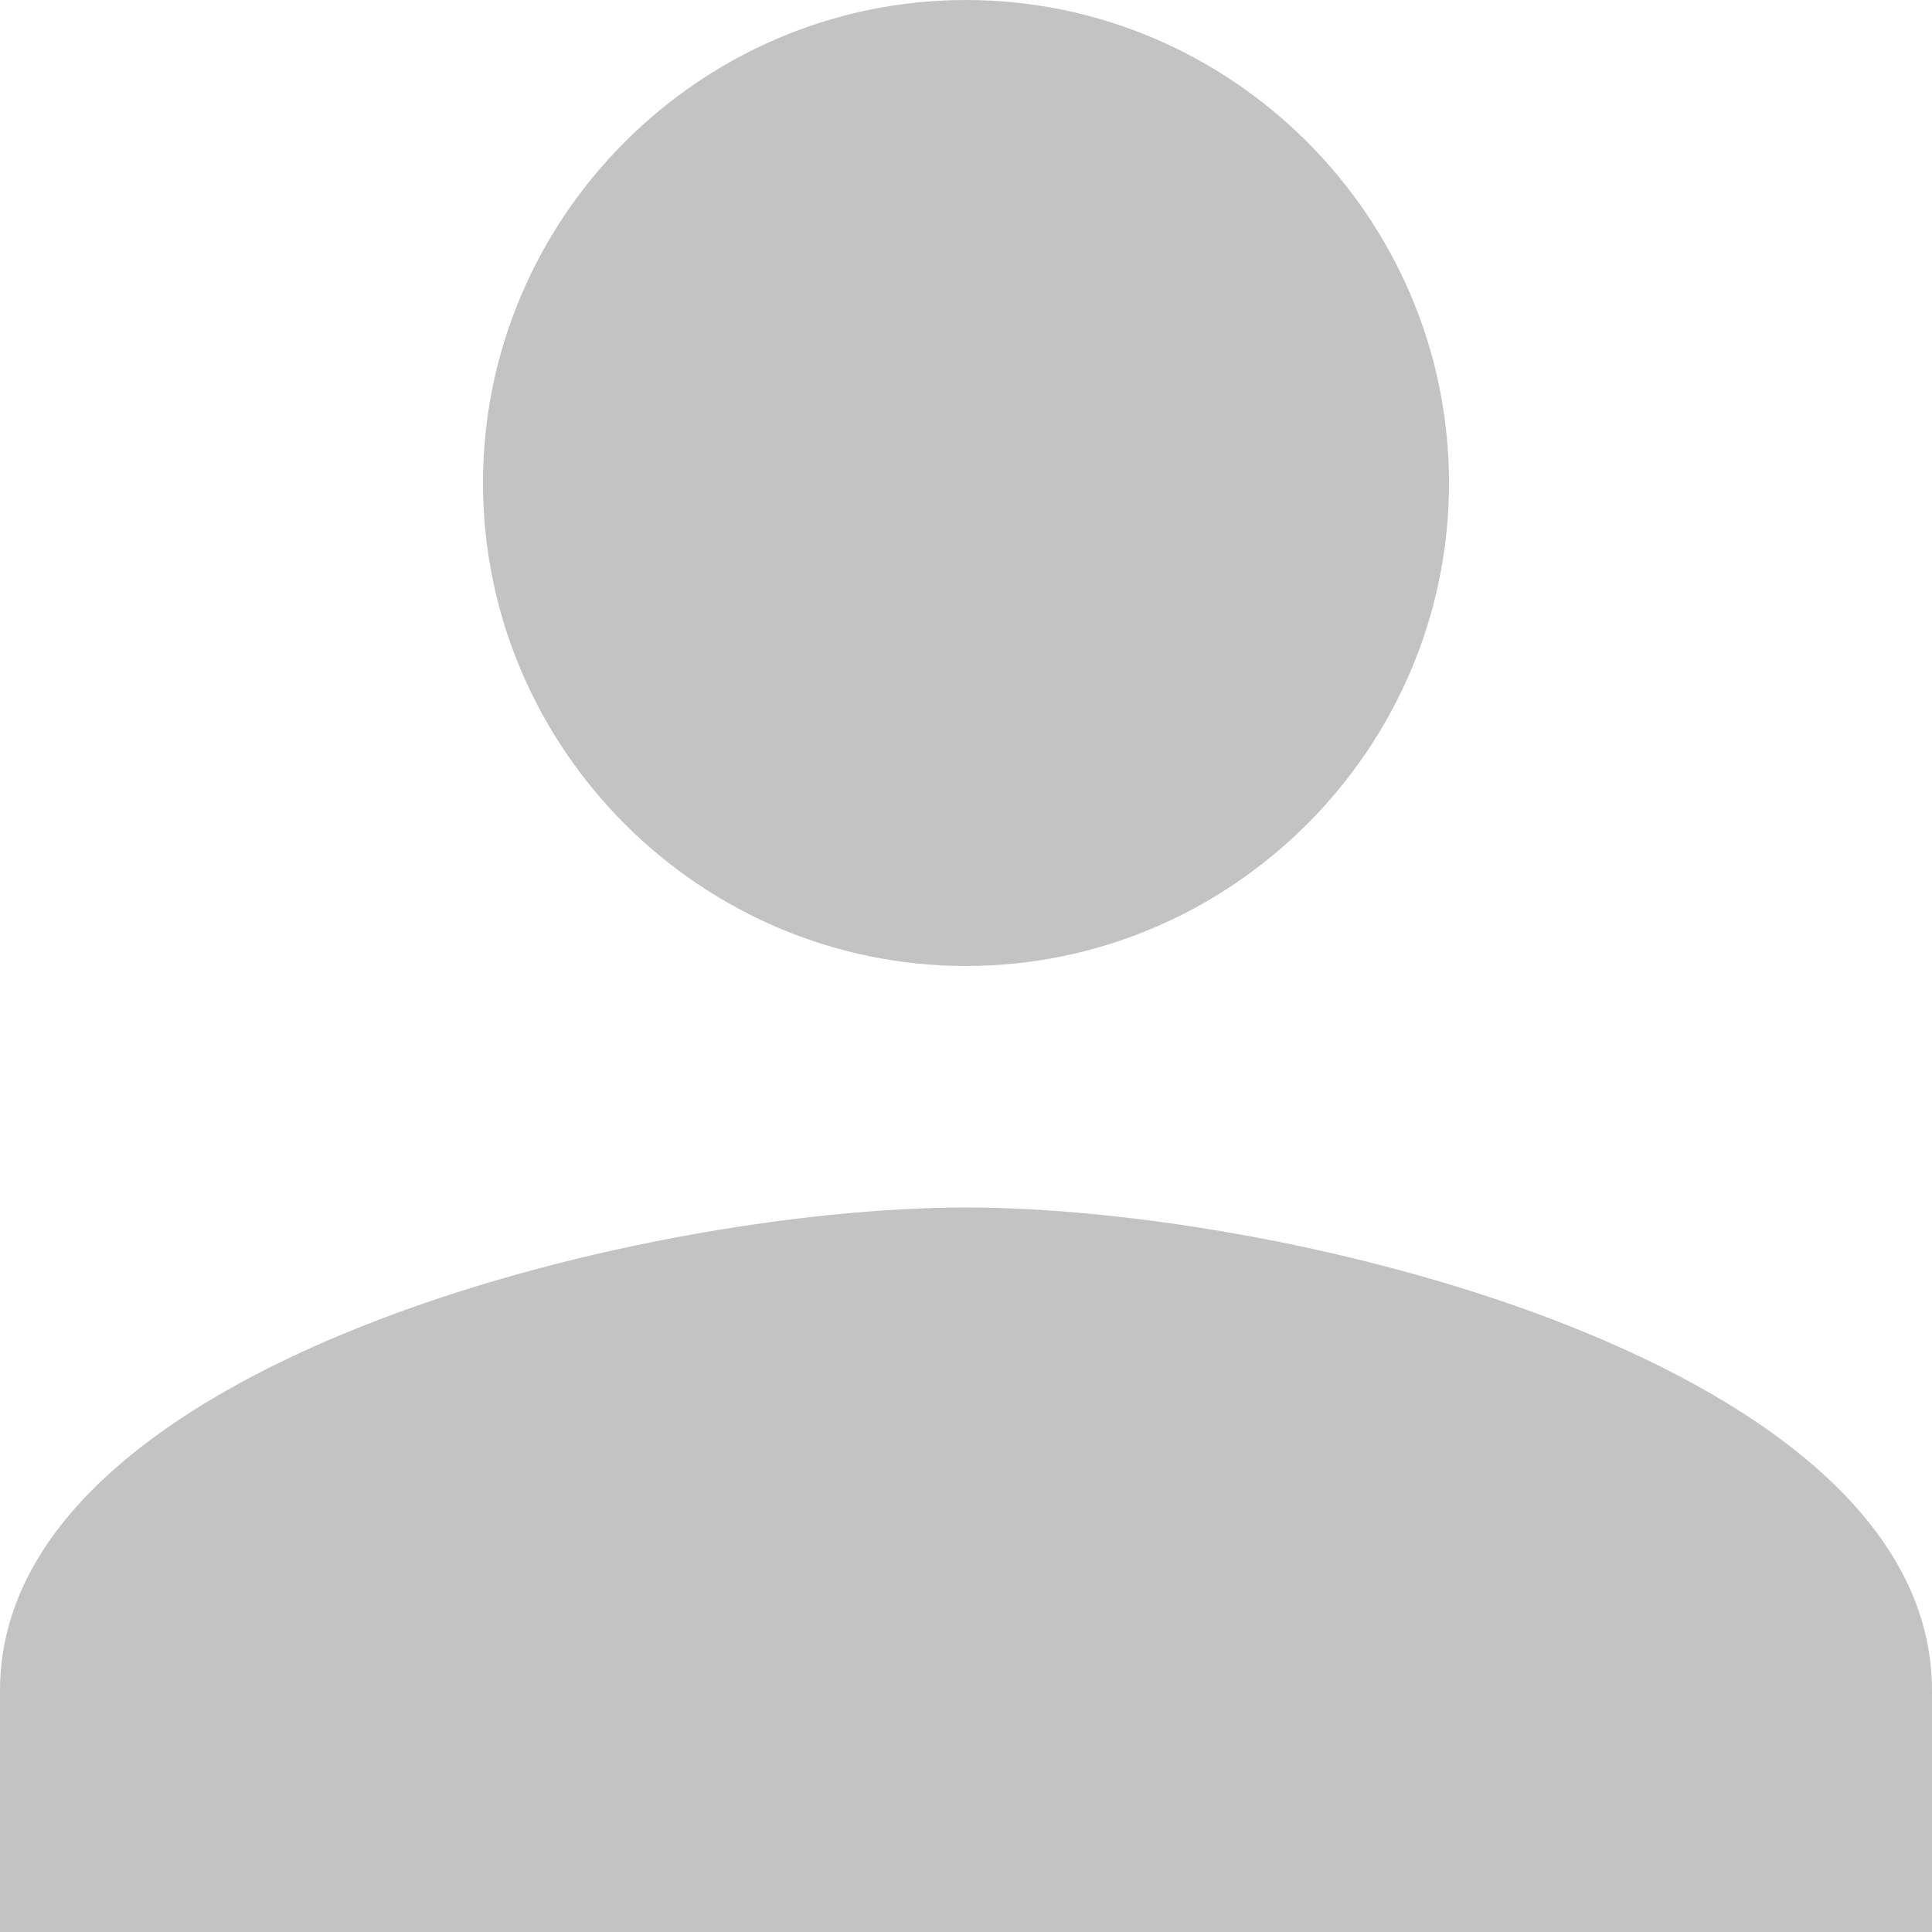 <?xml version="1.0" encoding="UTF-8"?>
<svg fill="#C3C3C3" width="100pt" height="100pt" version="1.1" viewBox="0 0 100 100" xmlns="http://www.w3.org/2000/svg">
 <path d="m50 50c13.75 0 25-11.25 25-25s-11.25-25-25-25-25 11.25-25 25 11.25 25 25 25zm0 12.5c-16.875 0-50 8.125-50 25v12.5h100v-12.5c0-16.875-33.125-25-50-25z" fill-rule="evenodd"/>
</svg>
